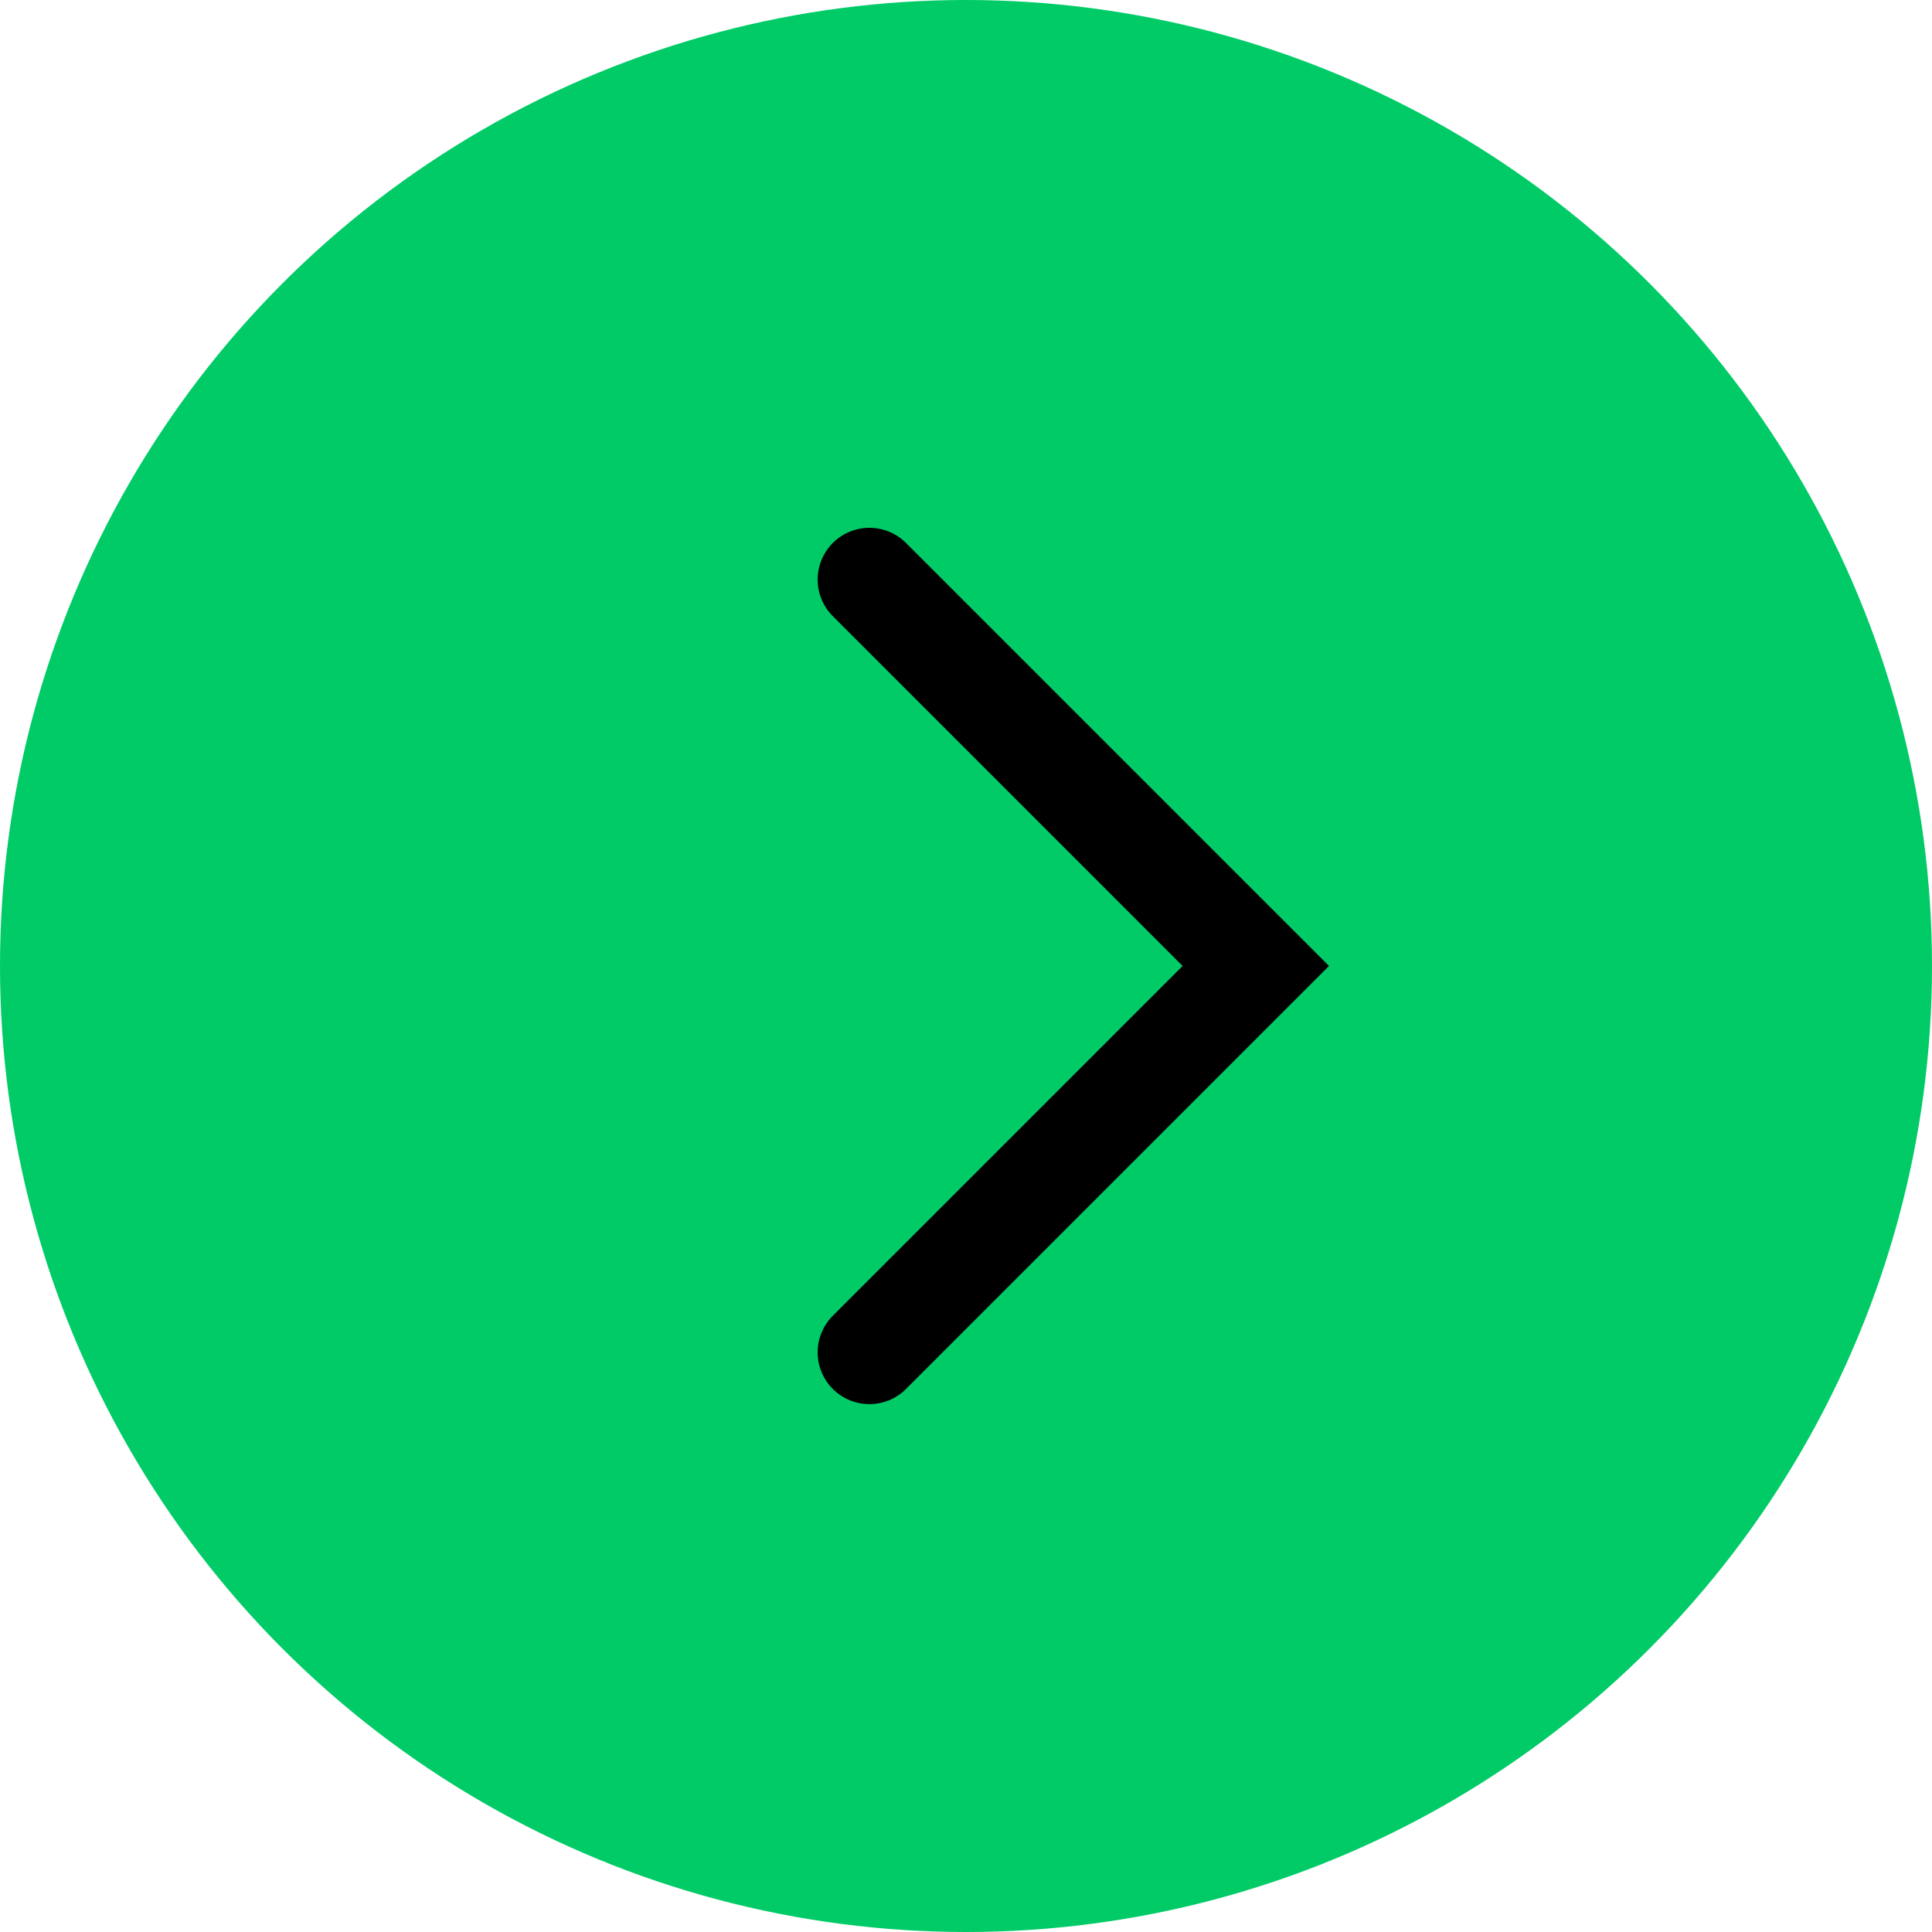 <?xml version="1.0" encoding="UTF-8"?> <svg xmlns="http://www.w3.org/2000/svg" width="56" height="56" viewBox="0 0 56 56" fill="none"> <circle cx="28" cy="28" r="28" fill="#00CB67"></circle> <path d="M25.2 39.199L36.4 27.999L25.2 16.799" stroke="black" stroke-width="3" stroke-linecap="round"></path> </svg> 